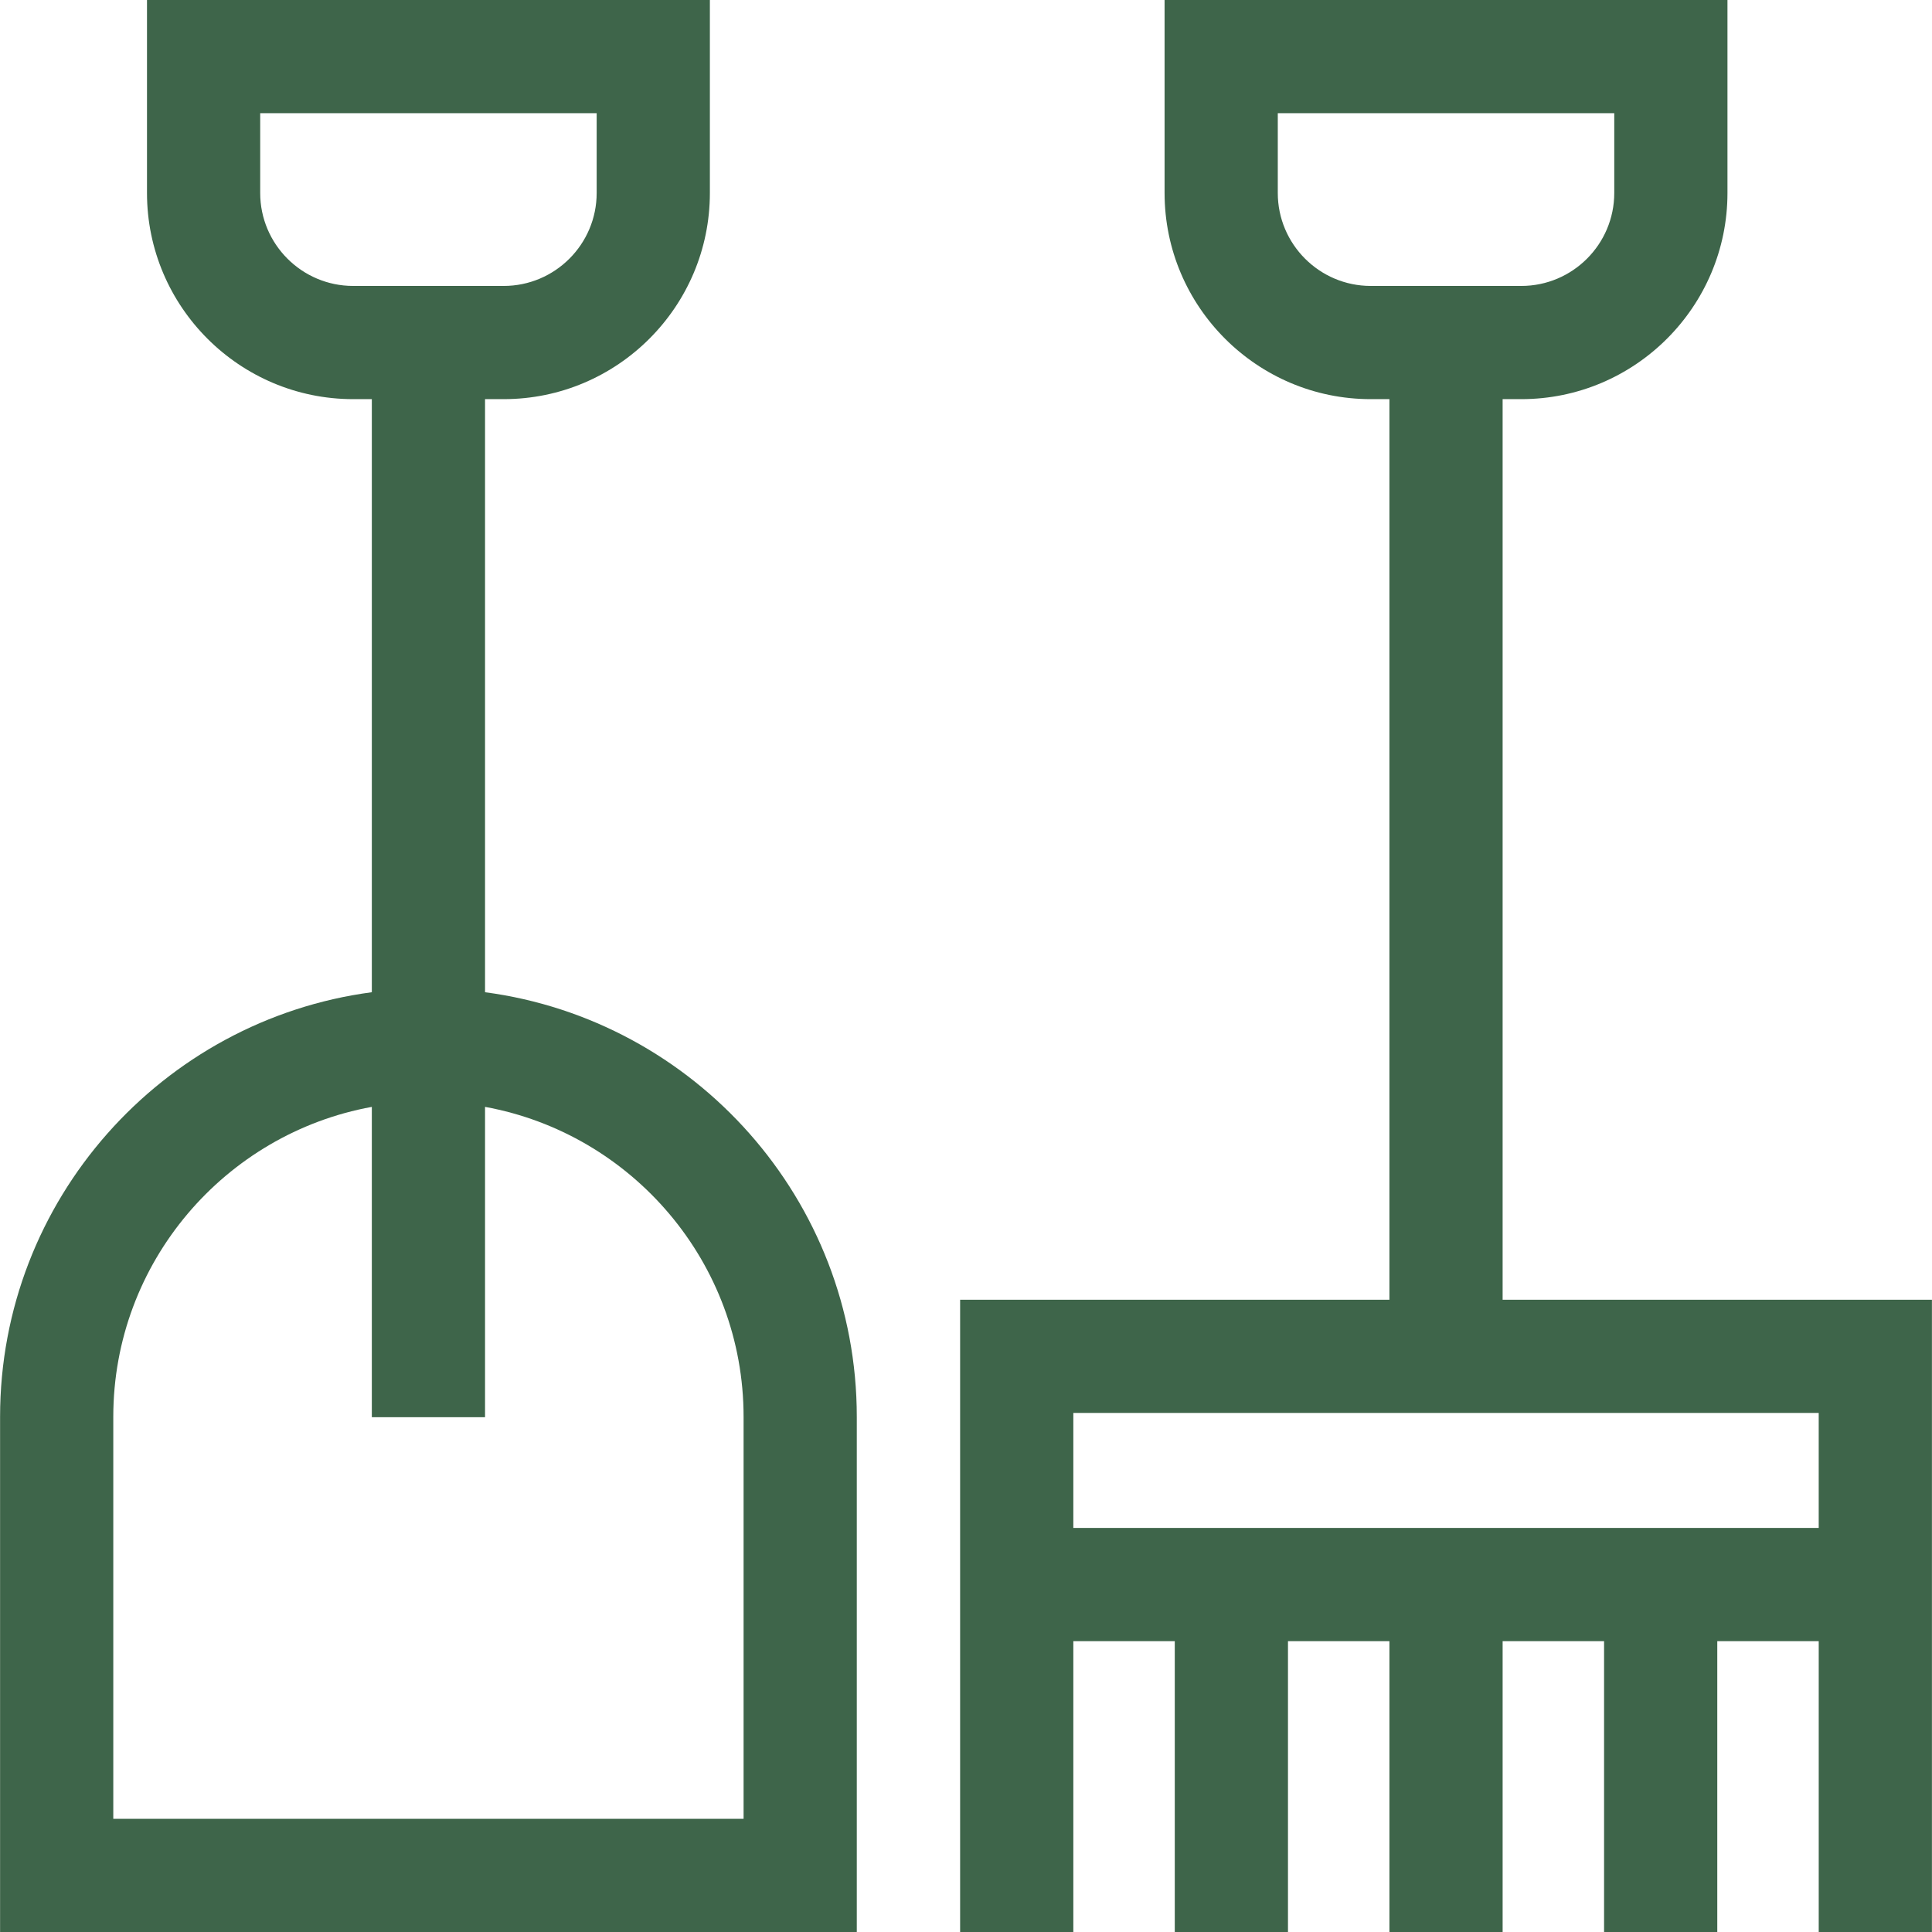<svg id="Layer_1" enable-background="new 0 0 511.979 511.979" height="512" viewBox="0 0 511.979 511.979" width="512" xmlns="http://www.w3.org/2000/svg"><g><path fill="#3E654A" d="m128.535 262.94v-157.167h4.945c30.127 0 54.637-24.51 54.637-54.636v-51.137h-149.164v51.138c0 30.126 24.51 54.636 54.637 54.636h4.945v157.166c-55.527 7.363-98.514 55.015-98.514 112.522v136.517h227.028v-136.517c0-57.507-42.987-105.159-98.514-112.522zm-59.582-211.802v-21.138h89.164v21.138c0 13.584-11.052 24.636-24.637 24.636h-39.891c-13.585-.001-24.636-11.052-24.636-24.636zm128.096 430.841h-167.028v-106.517c0-40.927 29.601-75.049 68.514-82.139v82.242h30v-82.242c38.912 7.09 68.515 41.211 68.515 82.139v106.517z"/><path fill="#3E654A" d="m511.958 344.432h-113.763v-238.659h4.945c30.127 0 54.637-24.51 54.637-54.636v-51.137h-149.164v51.138c0 30.126 24.51 54.636 54.637 54.636h4.945v238.658h-113.764v167.548h30v-77.077h26.882v77.077h30v-77.077h26.882v77.077h30v-77.077h26.882v77.077h30v-77.077h26.882v77.077h30v-167.548zm-173.345-293.294v-21.138h89.164v21.138c0 13.584-11.052 24.636-24.637 24.636h-39.89c-13.585-.001-24.637-11.052-24.637-24.636zm-54.182 323.294h197.527v30.471h-197.527z"/></g></svg>